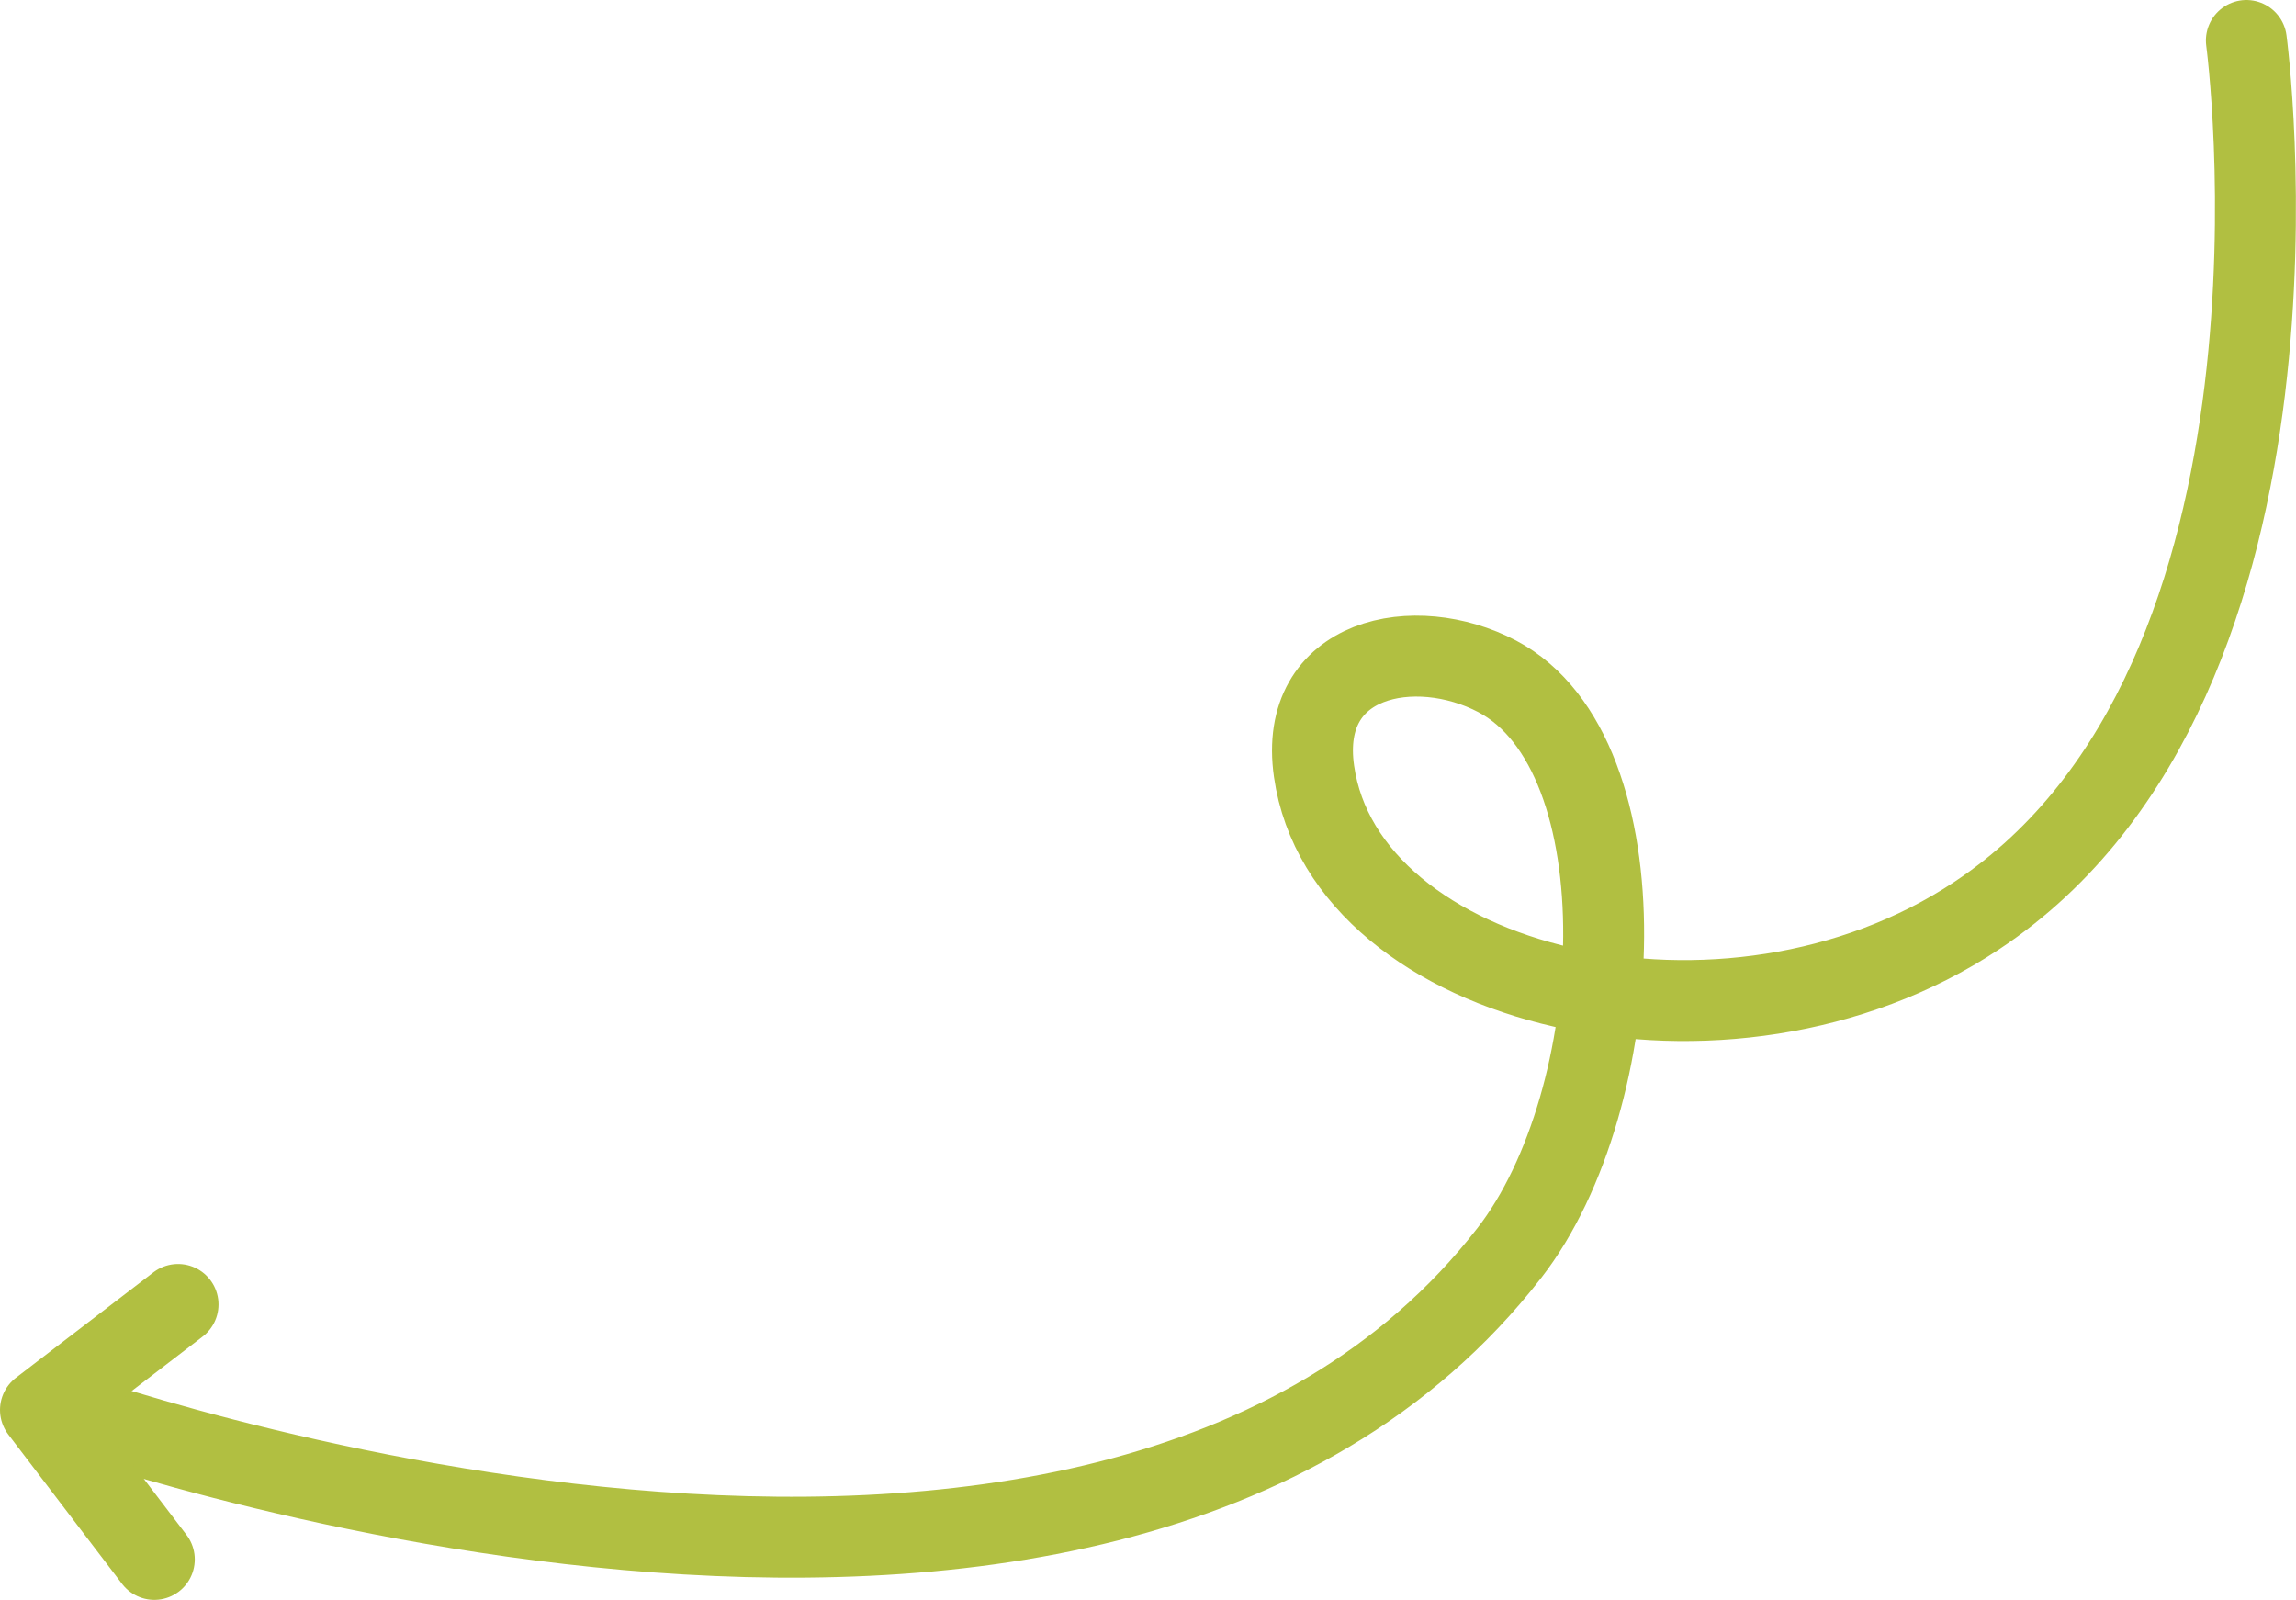 <svg xmlns="http://www.w3.org/2000/svg" id="Layer_1" data-name="Layer 1" width="85.11" height="59.3" viewBox="0 0 85.11 59.3"><path d="M83.27,1.5s3.18,23.71-10,32.44c-9.26,6.15-23.41,2.71-24.56-5.35-.61-4.26,3.75-5.12,6.79-3.52,5.5,2.9,4.87,15.69.45,21.37C40.67,66.12,2,52.2,2,52.2" style="fill:none;stroke:#b1bf41;stroke-linecap:round;stroke-width:3px"></path><path d="M5.72,57.8,1.5,52.26l5.1-3.91" style="fill:none;stroke:#b1bf41;stroke-linecap:round;stroke-linejoin:round;stroke-width:3px"></path></svg>